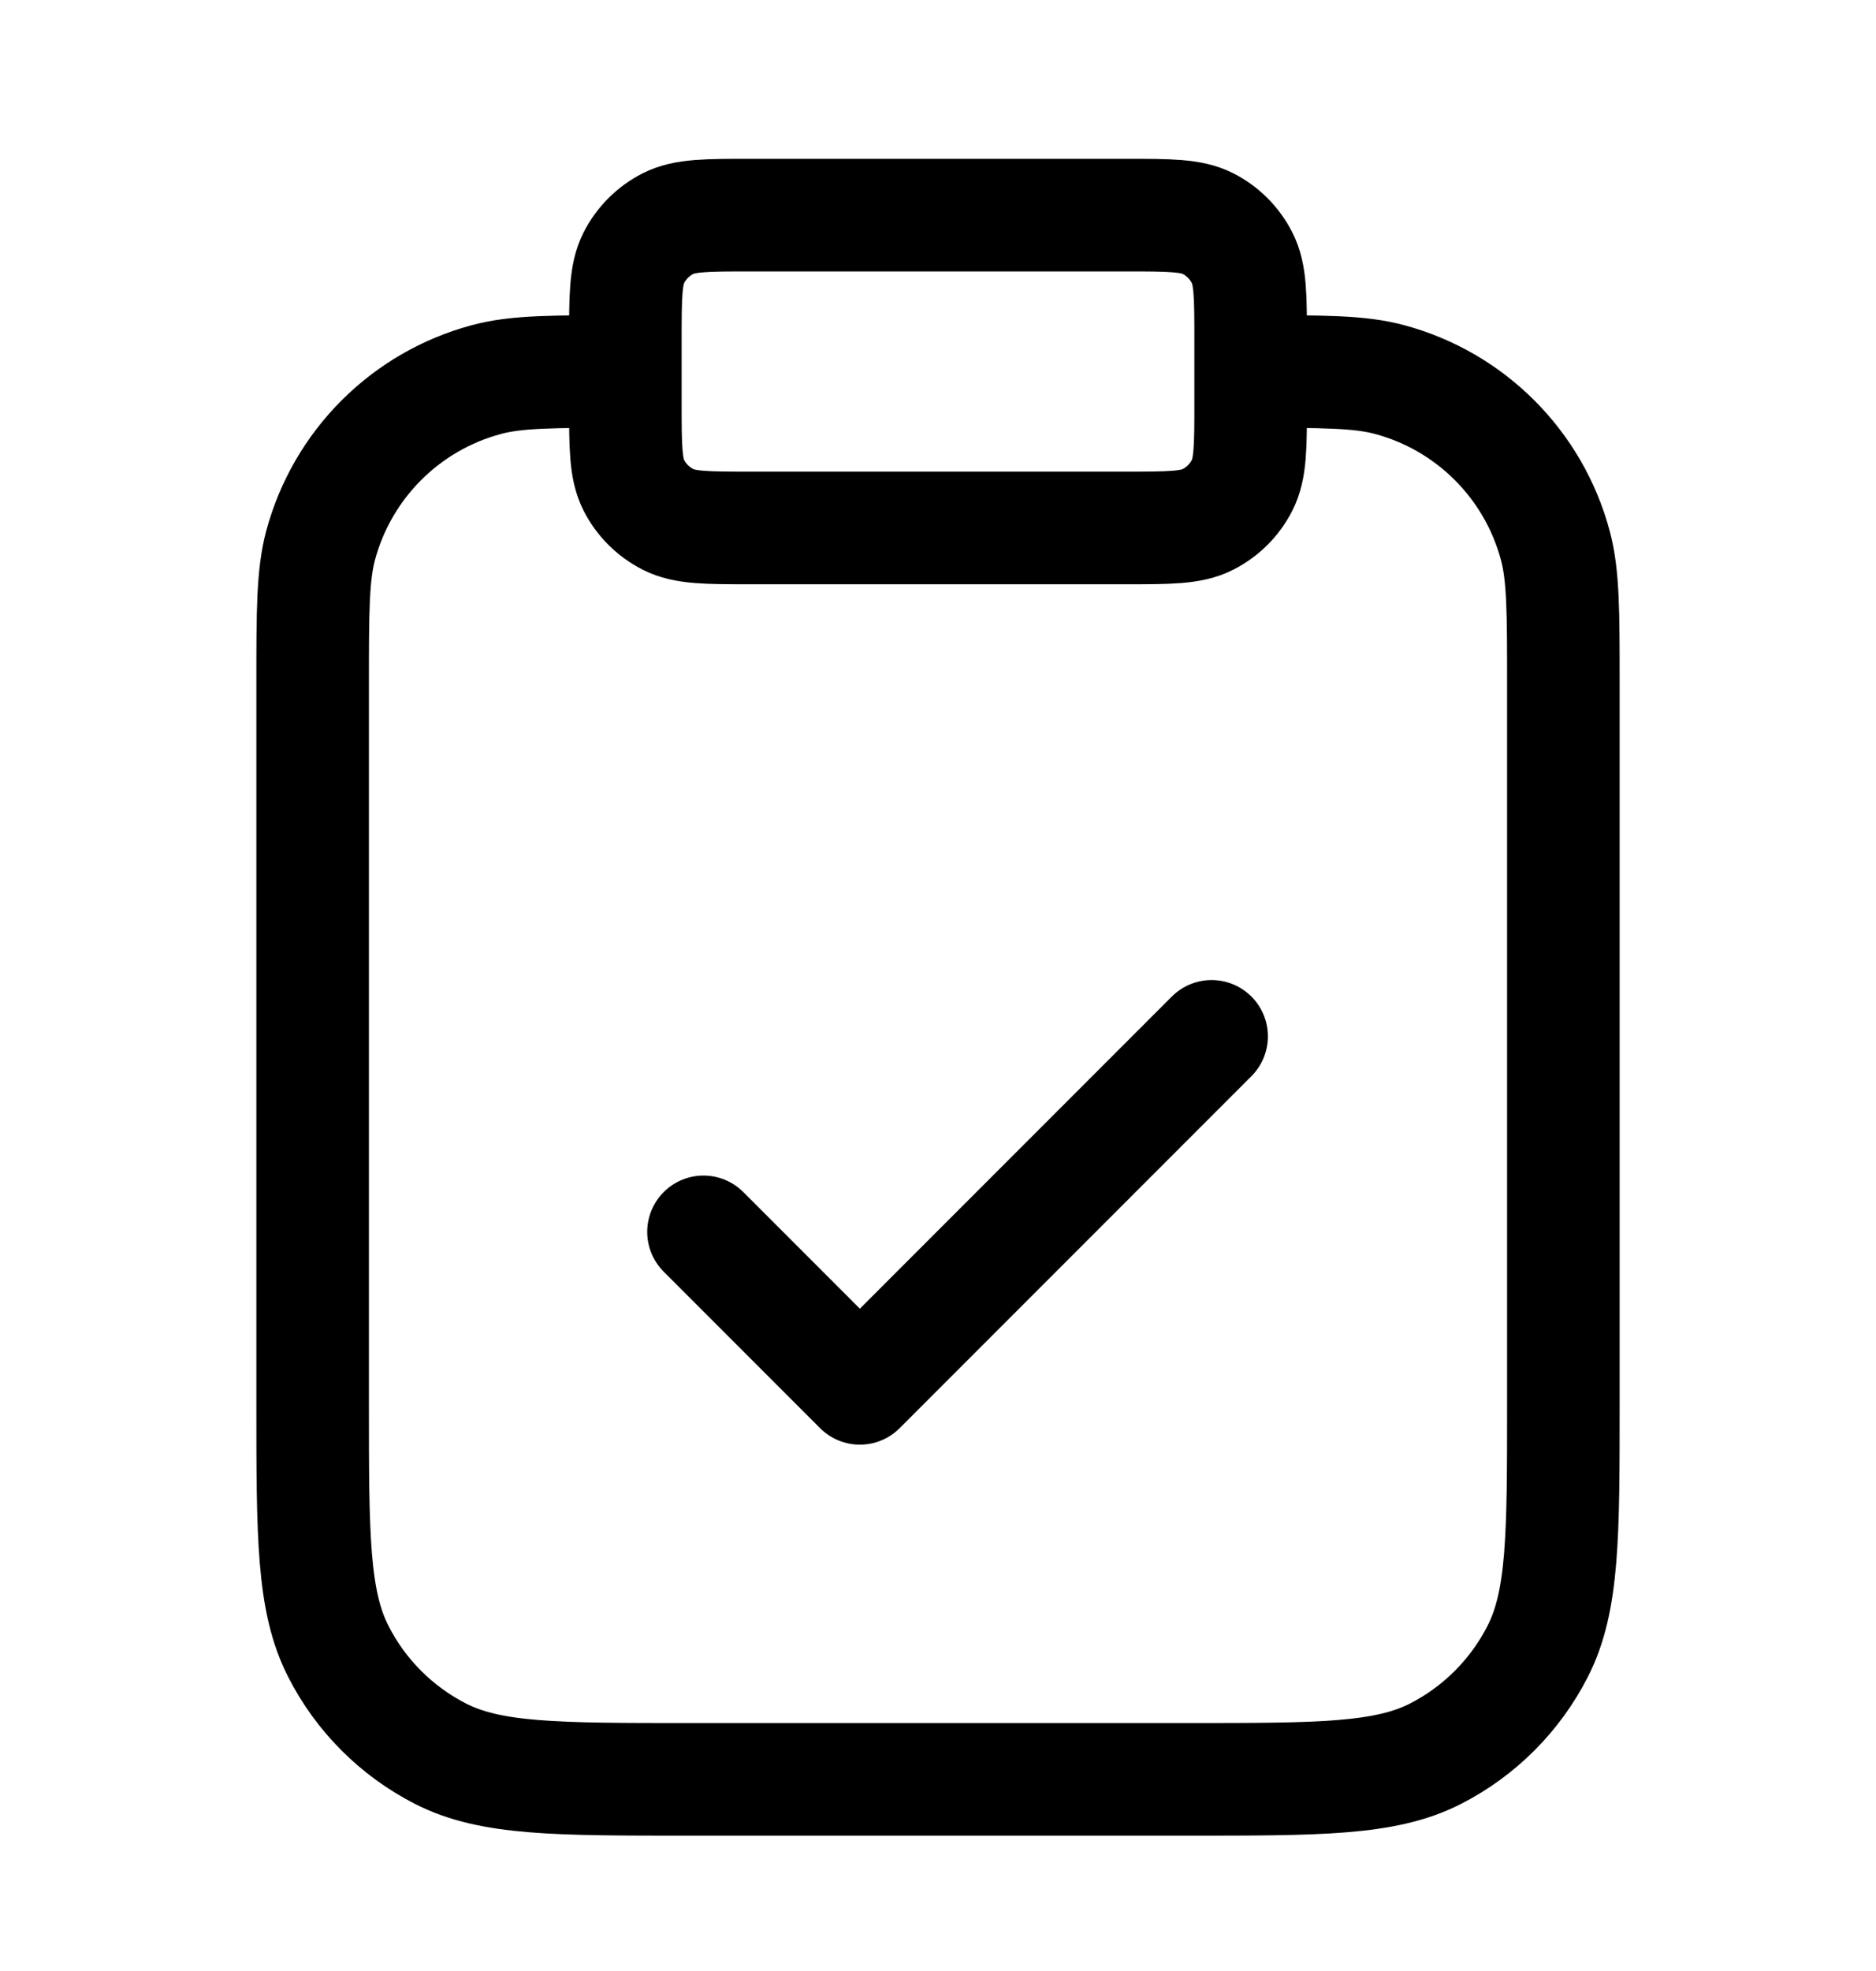 <svg width="20" height="21" viewBox="0 0 20 21" fill="none" xmlns="http://www.w3.org/2000/svg">
<path d="M13.333 3.958C14.108 3.958 14.496 3.958 14.814 4.044C15.676 4.275 16.35 4.949 16.581 5.811C16.667 6.129 16.667 6.517 16.667 7.292V14.958C16.667 16.358 16.667 17.058 16.394 17.593C16.154 18.064 15.772 18.446 15.302 18.686C14.767 18.958 14.067 18.958 12.667 18.958H7.333C5.933 18.958 5.233 18.958 4.698 18.686C4.228 18.446 3.845 18.064 3.606 17.593C3.333 17.058 3.333 16.358 3.333 14.958V7.292C3.333 6.517 3.333 6.129 3.418 5.811C3.65 4.949 4.323 4.275 5.186 4.044C5.504 3.958 5.892 3.958 6.667 3.958M7.5 13.125L9.167 14.792L12.917 11.042M8 5.625H12C12.467 5.625 12.7 5.625 12.878 5.534C13.035 5.454 13.162 5.327 13.242 5.17C13.333 4.992 13.333 4.758 13.333 4.292V3.625C13.333 3.158 13.333 2.925 13.242 2.747C13.162 2.59 13.035 2.462 12.878 2.382C12.7 2.292 12.467 2.292 12 2.292H8C7.533 2.292 7.3 2.292 7.122 2.382C6.965 2.462 6.837 2.59 6.757 2.747C6.667 2.925 6.667 3.158 6.667 3.625V4.292C6.667 4.758 6.667 4.992 6.757 5.17C6.837 5.327 6.965 5.454 7.122 5.534C7.3 5.625 7.533 5.625 8 5.625Z" stroke="black" stroke-width="1.2" stroke-linecap="round" stroke-linejoin="round"/>
</svg>
